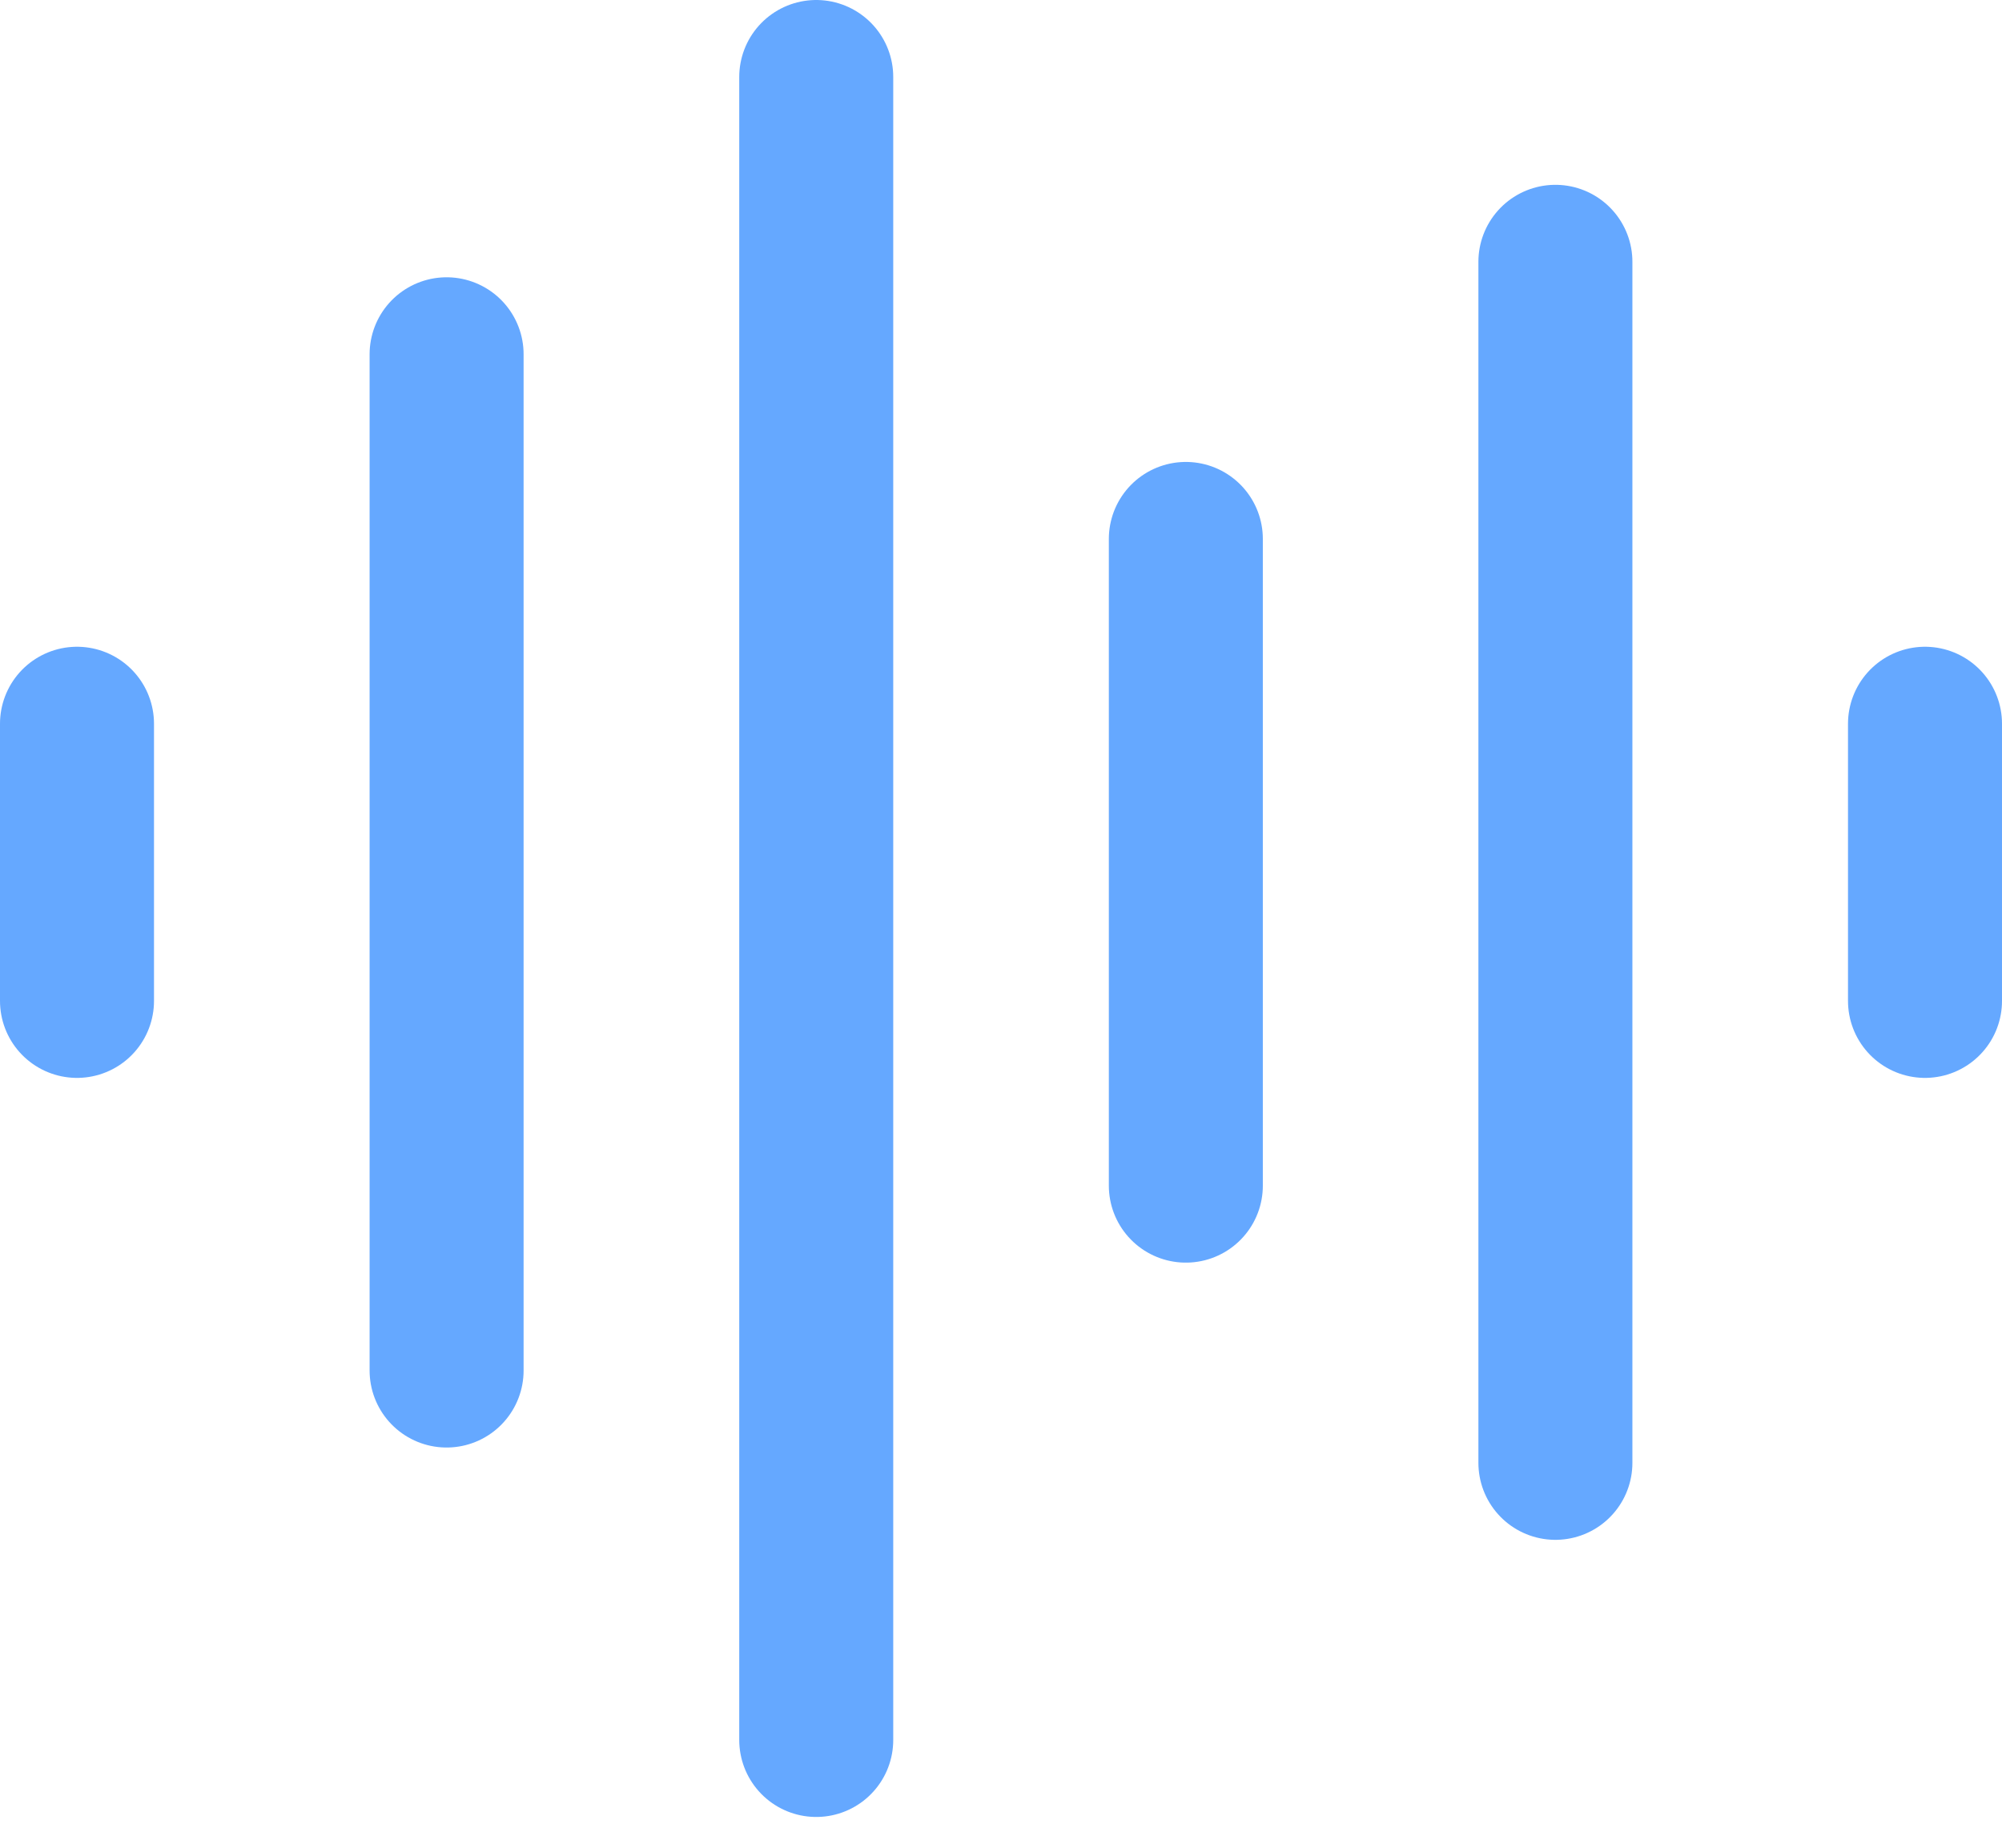 <svg width="52" height="48" viewBox="0 0 52 48" fill="none" xmlns="http://www.w3.org/2000/svg">
<path d="M2 18.801V26.001" stroke="#65A8FF" stroke-width="4" stroke-linecap="round" stroke-linejoin="round"/>
<path d="M11.6 9.203V35.603" stroke="#65A8FF" stroke-width="4" stroke-linecap="round" stroke-linejoin="round"/>
<path d="M21.201 2V45.2" stroke="#65A8FF" stroke-width="4" stroke-linecap="round" stroke-linejoin="round"/>
<path d="M30.801 14V30.8" stroke="#65A8FF" stroke-width="4" stroke-linecap="round" stroke-linejoin="round"/>
<path d="M40.4 6.801V38.001" stroke="#65A8FF" stroke-width="4" stroke-linecap="round" stroke-linejoin="round"/>
<path d="M50 18.801V26.001" stroke="#65A8FF" stroke-width="4" stroke-linecap="round" stroke-linejoin="round"/>
</svg>
